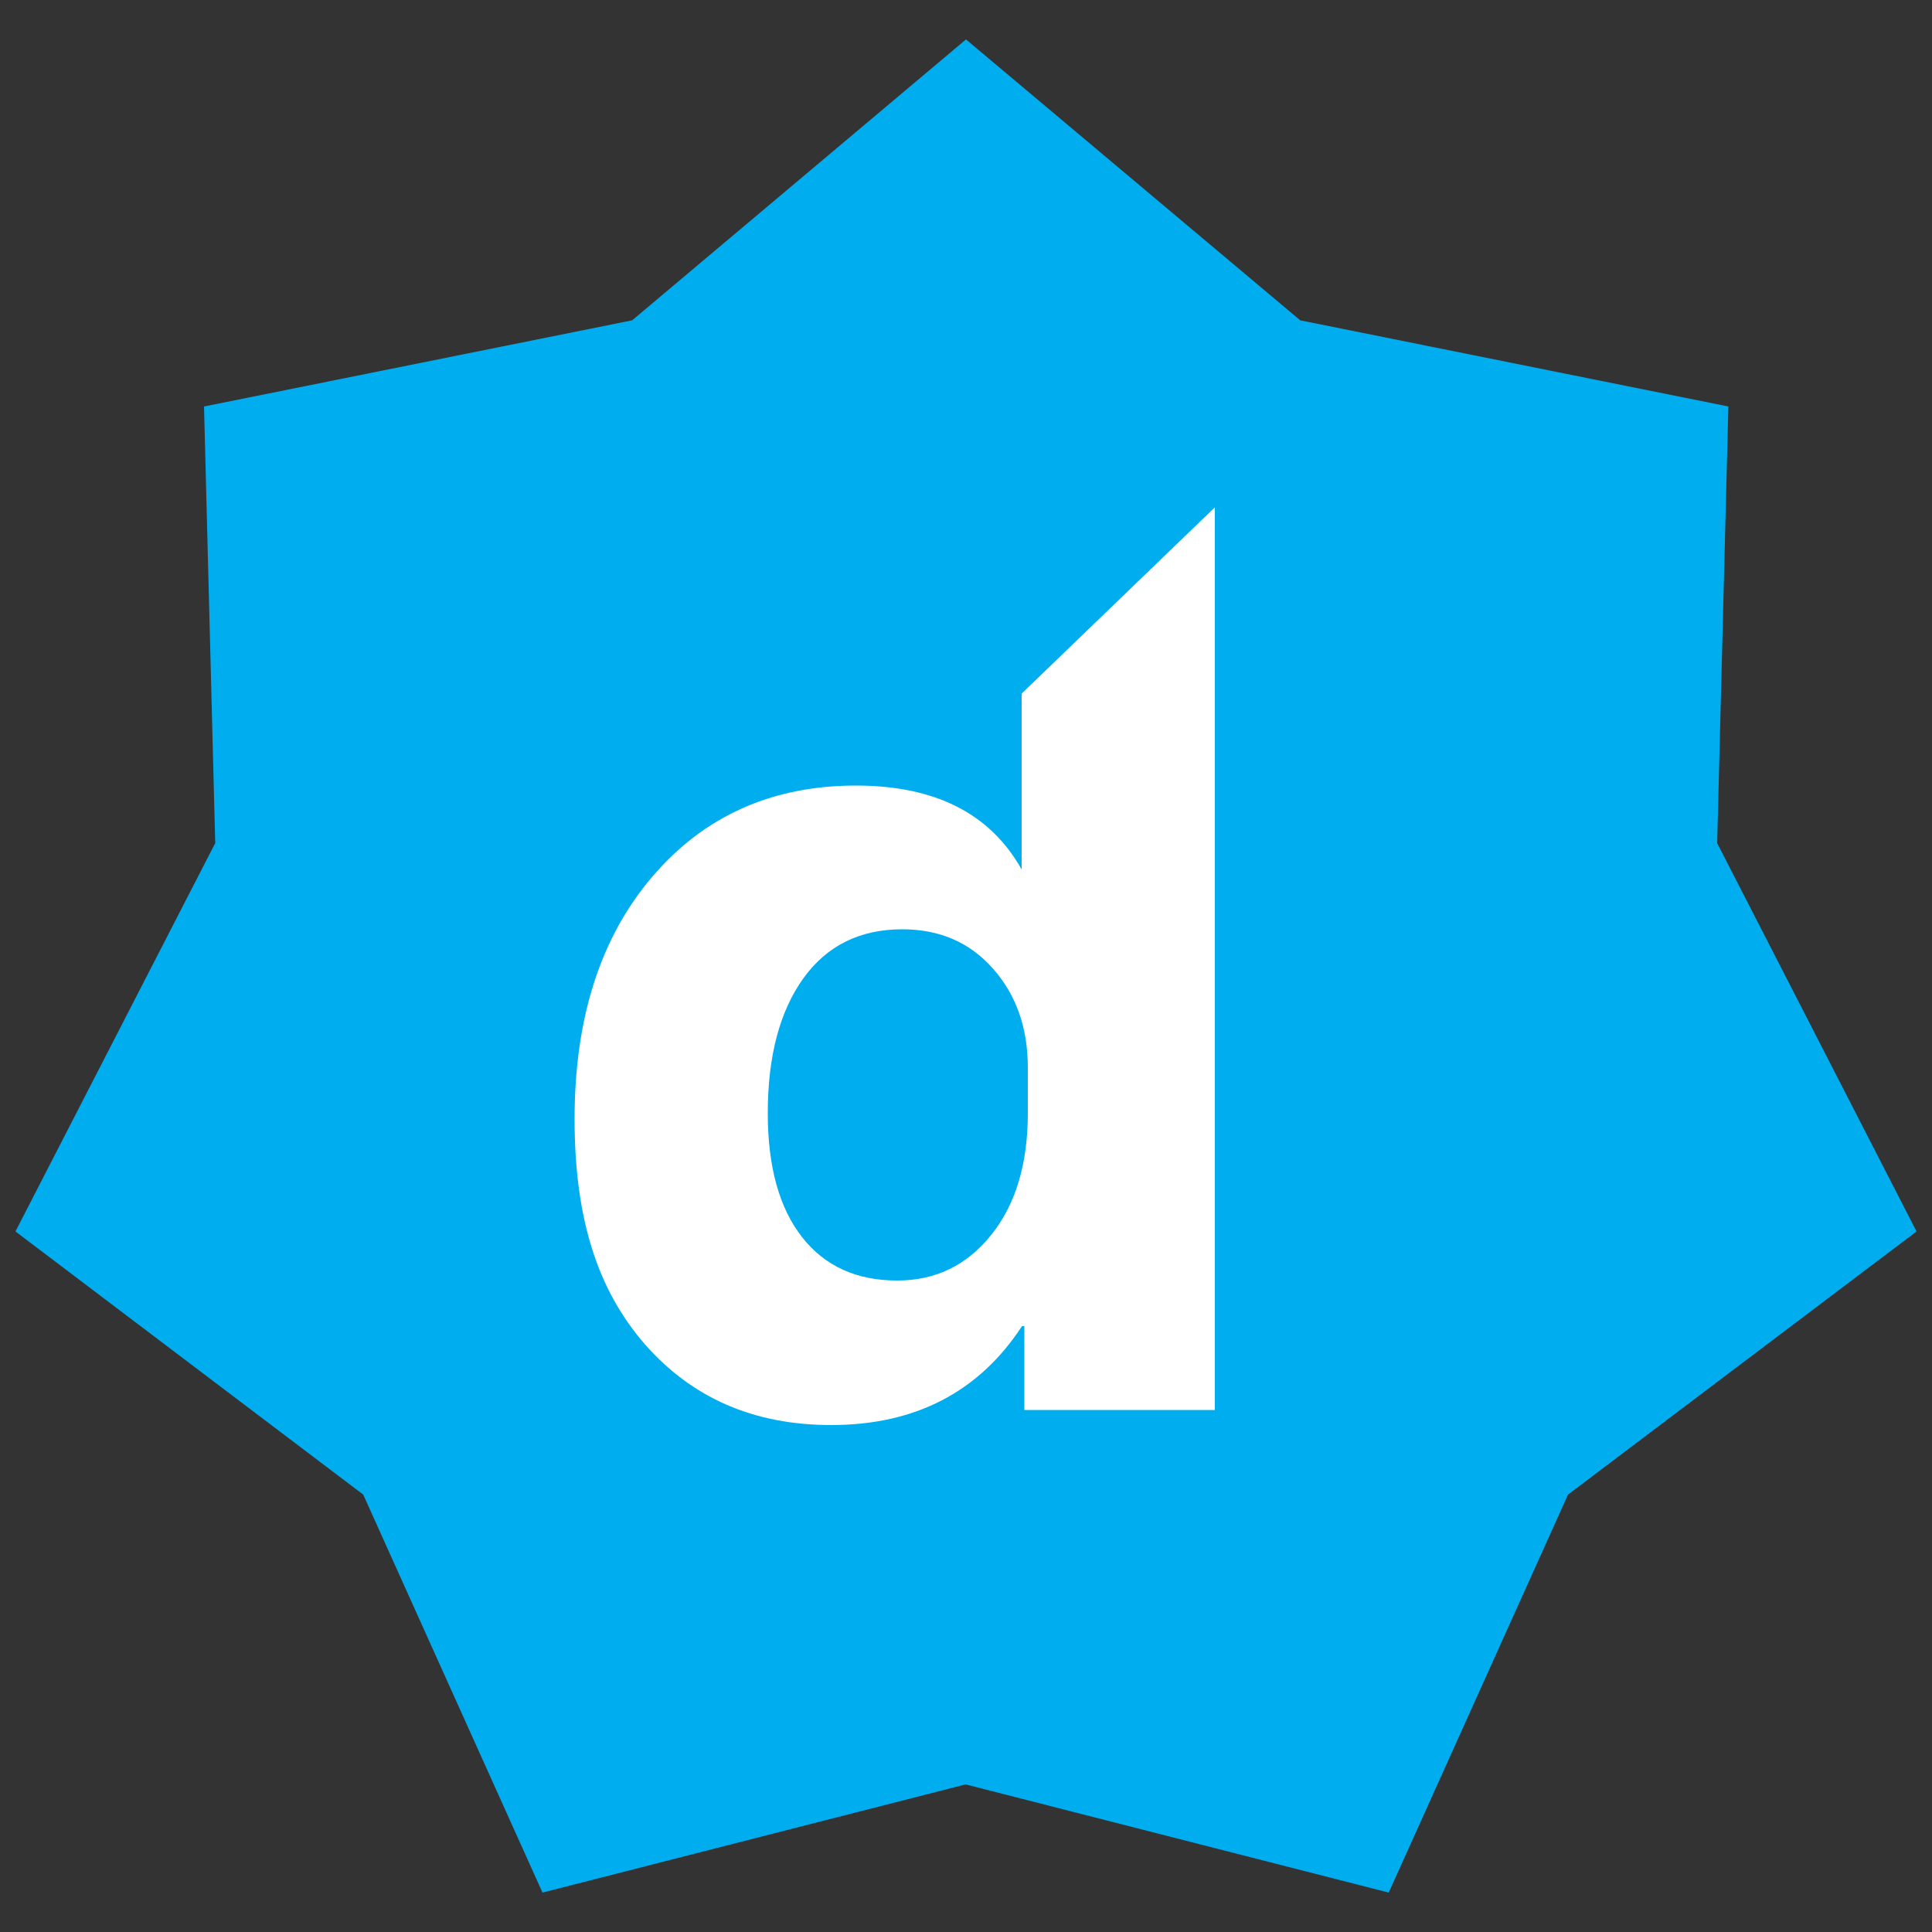 <svg xmlns="http://www.w3.org/2000/svg" version="1.1" xmlns:xlink="http://www.w3.org/1999/xlink" xmlns:svgjs="http://svgjs.com/svgjs" width="500" height="500"><rect width="100%" height="100%" fill="#333333" stroke="none"/><svg version="1.1" id="SvgjsSvg1000" xmlns="http://www.w3.org/2000/svg" xmlns:xlink="http://www.w3.org/1999/xlink" x="0px" y="0px" viewBox="0 0 500 500" style="enable-background:new 0 0 500 500;" xml:space="preserve">
<style type="text/css">
	.st0{fill:#00AEEF;}
	.st1{fill:#FFFFFF;}
</style>
<g>
	<path class="st0" d="M250,10.2l86.5,72.7l110.8,22.3l-2.9,113L496,318.7l-90.2,68.1l-46.4,103l-109.5-28l-109.5,28l-46.4-103
		L4,318.7l51.7-100.5l-2.9-113l110.8-22.3L250,10.2L250,10.2z"></path>
	<path class="st1" d="M264.4,179.5v45.5l0.1,0.2c-8.1-14.6-22.4-21.9-43-21.9c-21.7,0-39.3,7.9-52.7,23.6
		c-13.4,15.7-20.1,36.6-20.1,62.7c0,26.1,6.1,44.4,18.2,58.3c12.2,13.9,28.2,20.9,48.2,20.9c21.7,0,38.2-8.5,49.4-25.6h0.6v21.7
		h49.3V131.3L264.4,179.5L264.4,179.5L264.4,179.5z M266,288.1c0,13-3.1,23.5-9.4,31.4c-6.3,7.9-14.4,11.9-24.4,11.9
		c-10.5,0-18.7-3.7-24.6-11.2c-5.9-7.5-8.9-18.2-8.9-32.1c0-14.8,3.1-26.4,9.2-34.9c6.1-8.5,14.7-12.7,25.6-12.7
		c9.7,0,17.5,3.4,23.5,10.2c6,6.8,9,15.3,9,25.6L266,288.1L266,288.1z"></path>
</g>
</svg><style>@media (prefers-color-scheme: light) { :root { filter: none; } }
</style></svg>